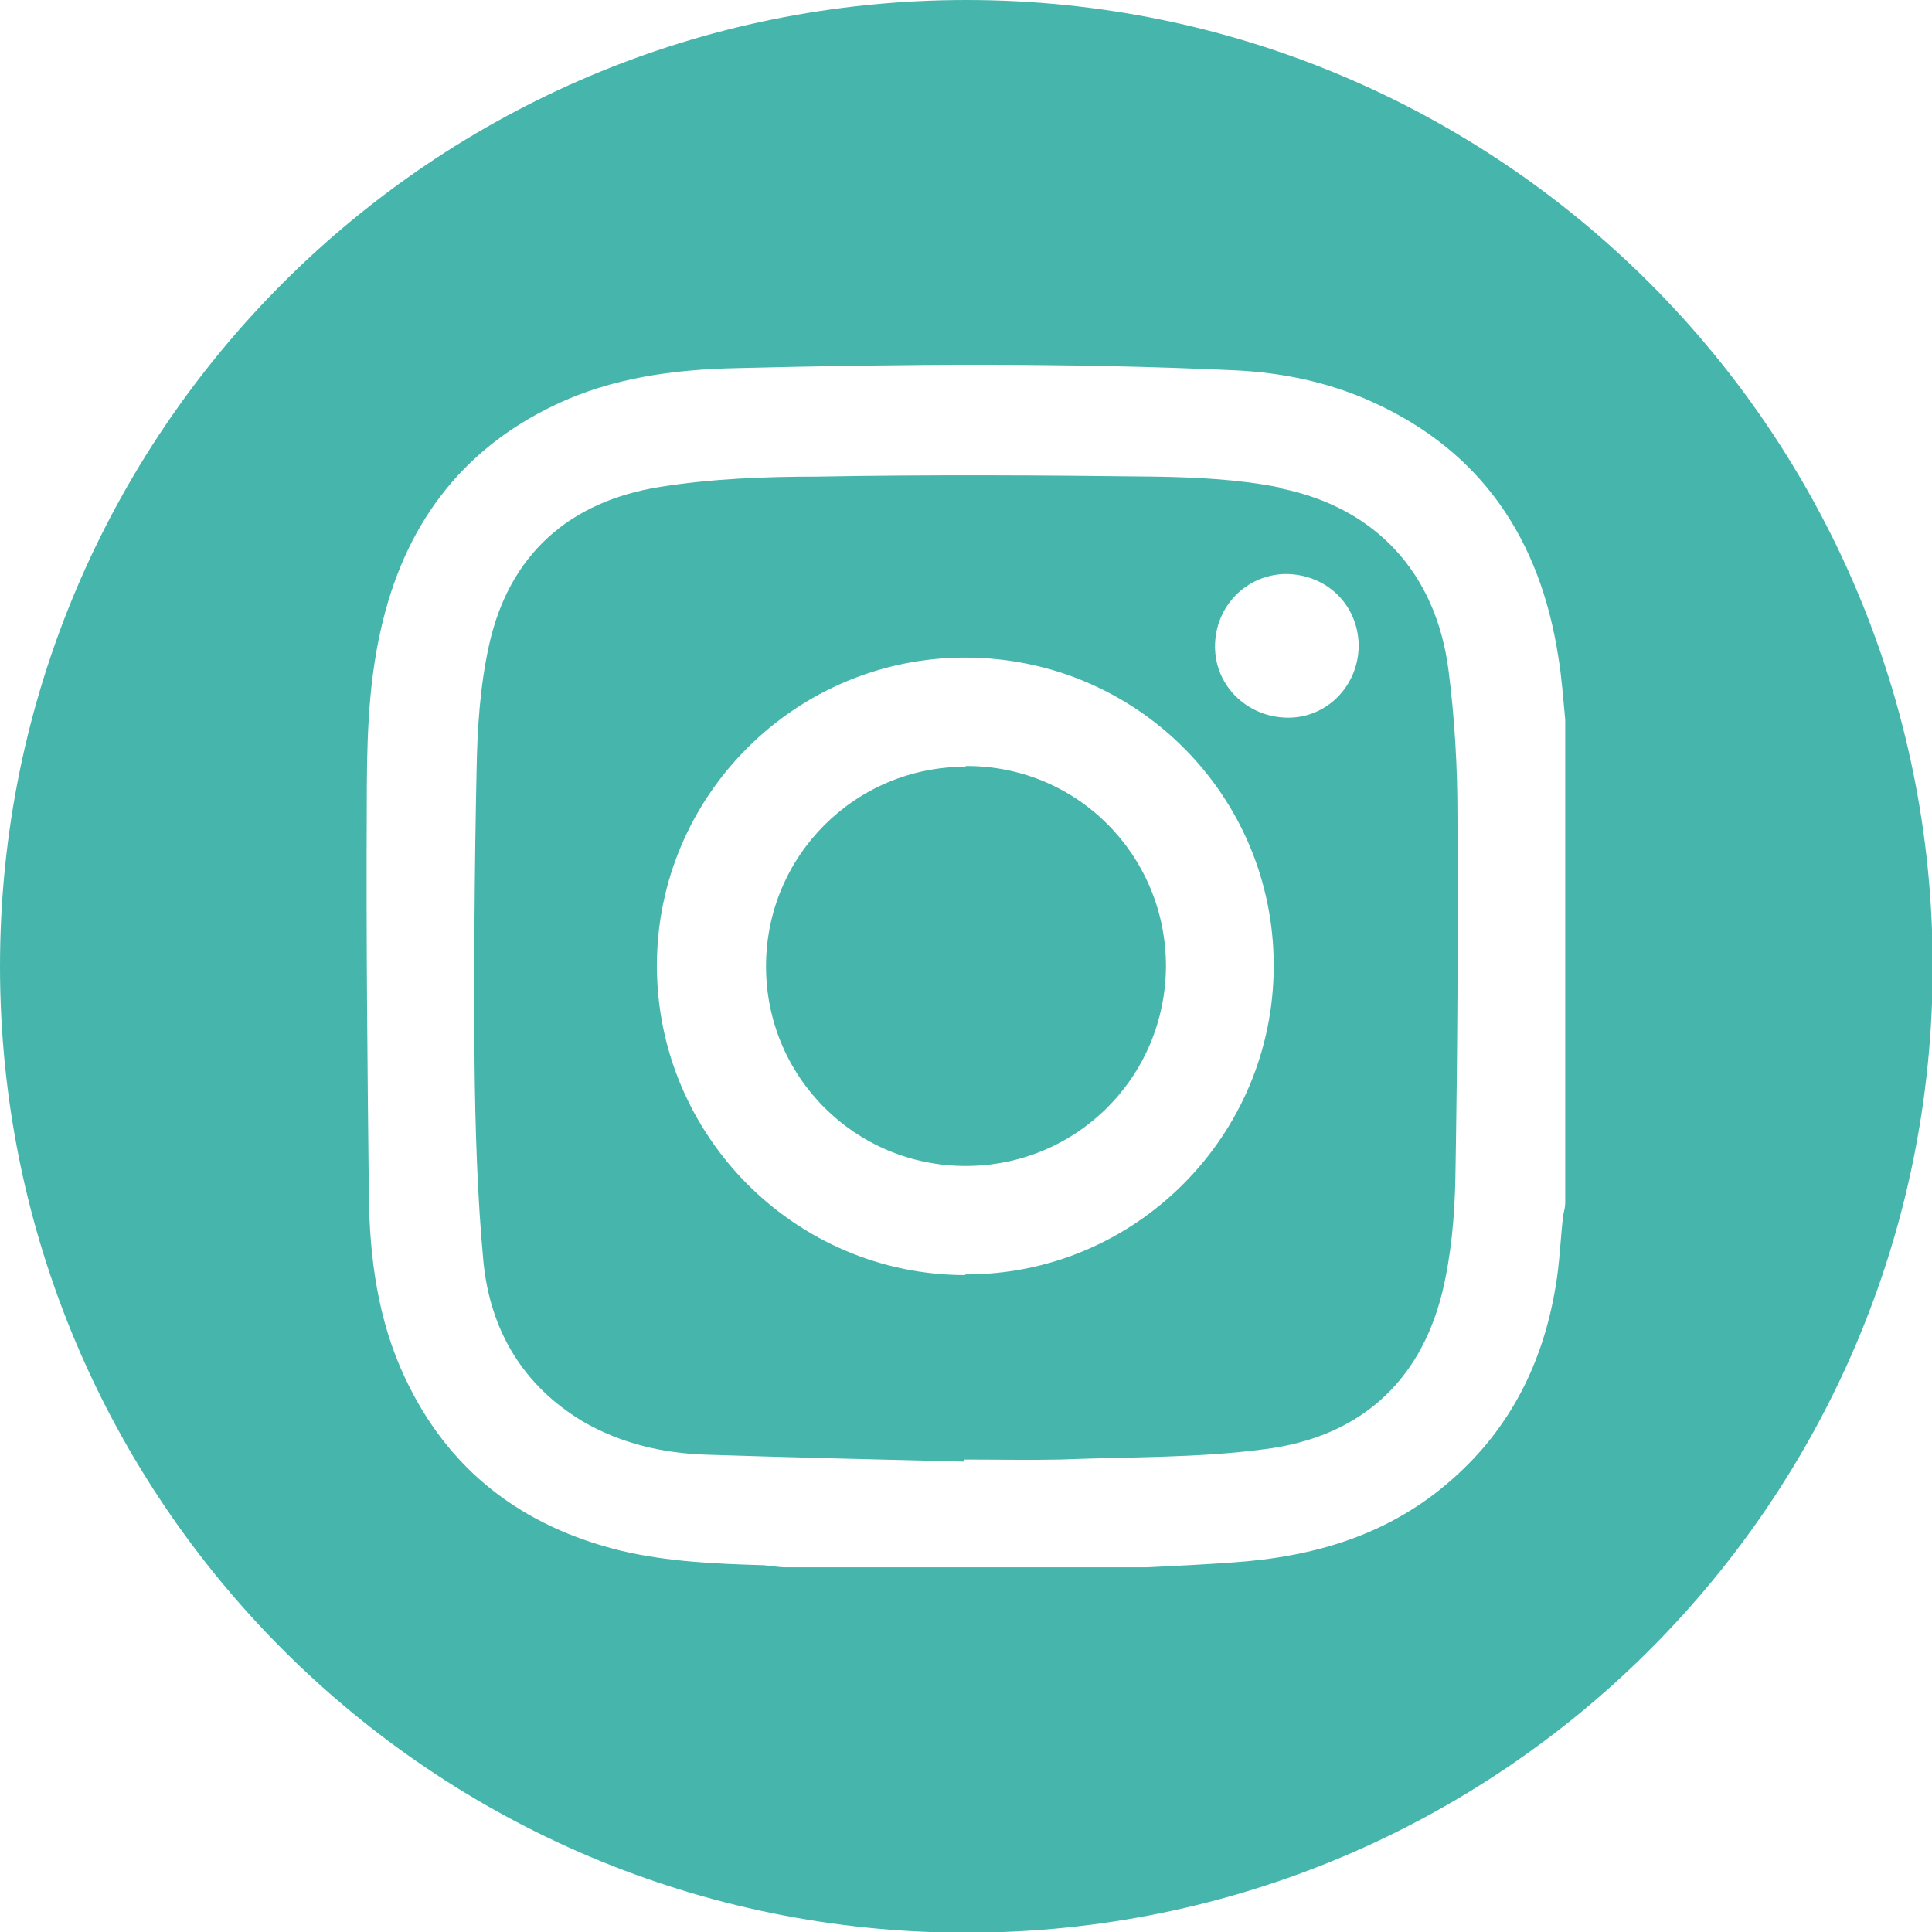 <?xml version="1.0" encoding="UTF-8"?><svg id="Layer_1" xmlns="http://www.w3.org/2000/svg" viewBox="0 0 27.97 27.97"><defs><style>.cls-1{fill:#46b6ad;stroke-width:0px;}</style></defs><path class="cls-1" d="M13.99,0C6.26,0,0,6.26,0,13.99s6.26,13.99,13.99,13.99,13.99-6.26,13.99-13.99S21.71,0,13.99,0ZM22.66,17.42c0,.06-.02.12-.03.18-.04.34-.05.69-.11,1.03-.18,1.09-.65,2.04-1.49,2.78-.91.81-2,1.13-3.19,1.21-.41.03-.82.05-1.23.07h-5.23c-.11,0-.21-.02-.32-.03-.7-.02-1.39-.05-2.07-.21-1.43-.35-2.5-1.16-3.13-2.51-.39-.83-.51-1.73-.52-2.64-.02-1.87-.04-3.75-.03-5.62,0-.85.01-1.71.2-2.55.33-1.49,1.14-2.61,2.53-3.27.82-.39,1.71-.51,2.61-.53,2.4-.06,4.8-.08,7.2.03.7.03,1.38.17,2.02.46,1.59.72,2.43,2,2.69,3.69.05.3.07.6.1.91v7Z"/><path class="cls-1" d="M13.98,11.1c-1.6,0-2.89,1.29-2.89,2.89,0,1.6,1.29,2.89,2.89,2.89,1.6,0,2.89-1.28,2.9-2.89,0-1.61-1.29-2.91-2.9-2.9Z"/><path class="cls-1" d="M18.54,7.06c-.59-.12-1.21-.15-1.82-.16-1.63-.02-3.26-.03-4.89,0-.76,0-1.53.03-2.28.15-1.31.21-2.18.98-2.47,2.29-.13.59-.17,1.2-.18,1.8-.03,1.41-.04,2.82-.03,4.23.01.97.04,1.95.13,2.91.1.98.57,1.78,1.44,2.3.55.32,1.16.46,1.79.48,1.24.04,2.49.07,3.73.1,0,0,0-.02,0-.03.46,0,.93.01,1.39,0,.99-.04,1.99-.02,2.96-.15,1.34-.17,2.24-.94,2.57-2.27.13-.54.18-1.11.19-1.66.03-1.75.04-3.5.03-5.25,0-.7-.04-1.4-.13-2.1-.18-1.4-1.05-2.35-2.43-2.63ZM13.98,18.46c-2.47,0-4.47-2.02-4.47-4.48,0-2.47,2.02-4.47,4.48-4.46,2.47.01,4.45,2,4.45,4.46,0,2.47-2.01,4.48-4.47,4.47ZM18.65,10.39c-.58,0-1.06-.45-1.06-1.03,0-.58.45-1.04,1.02-1.05.59,0,1.05.44,1.06,1.03,0,.58-.45,1.05-1.02,1.05Z"/></svg>